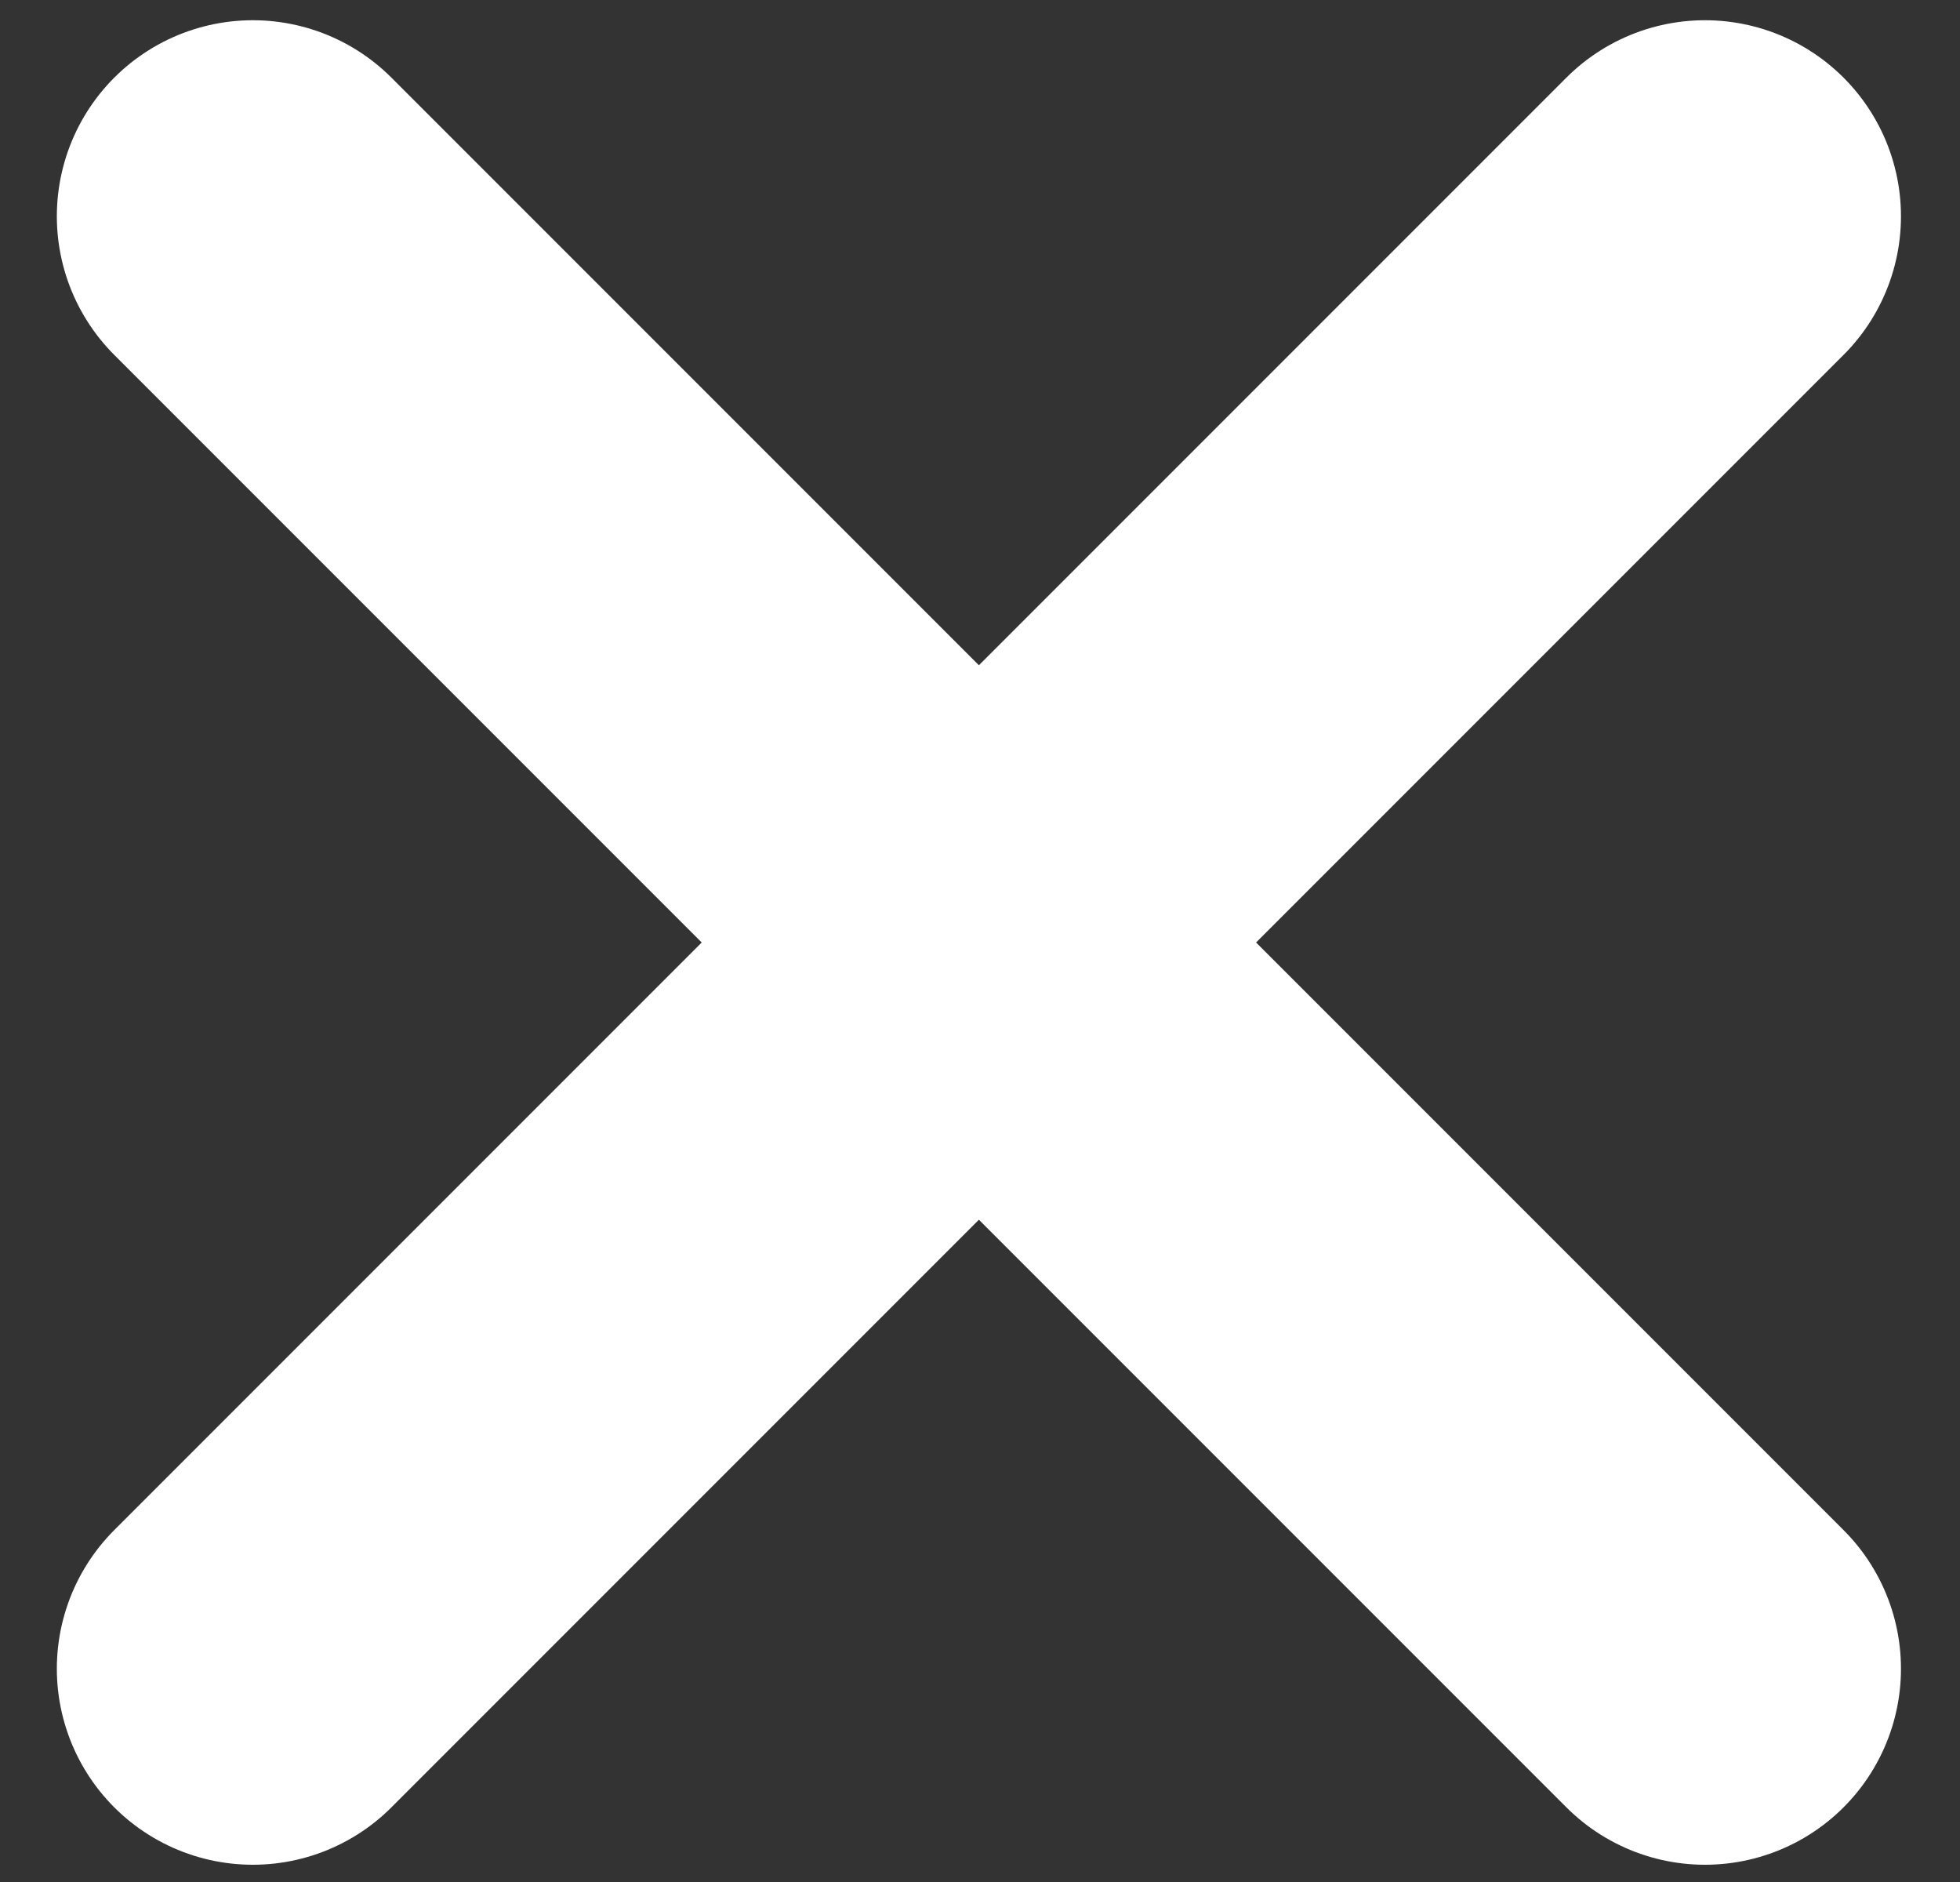 <svg width="25" height="24" viewBox="0 0 25 24" fill="none" xmlns="http://www.w3.org/2000/svg">
<rect x="0" y="0" width="25" height="24" fill="#333333" stroke="none"/>
<path d="M3.225 21.28L21.747 2.758M3.225 2.758L21.747 21.28" stroke="white" stroke-width="5" stroke-linecap="round"/>
</svg>
